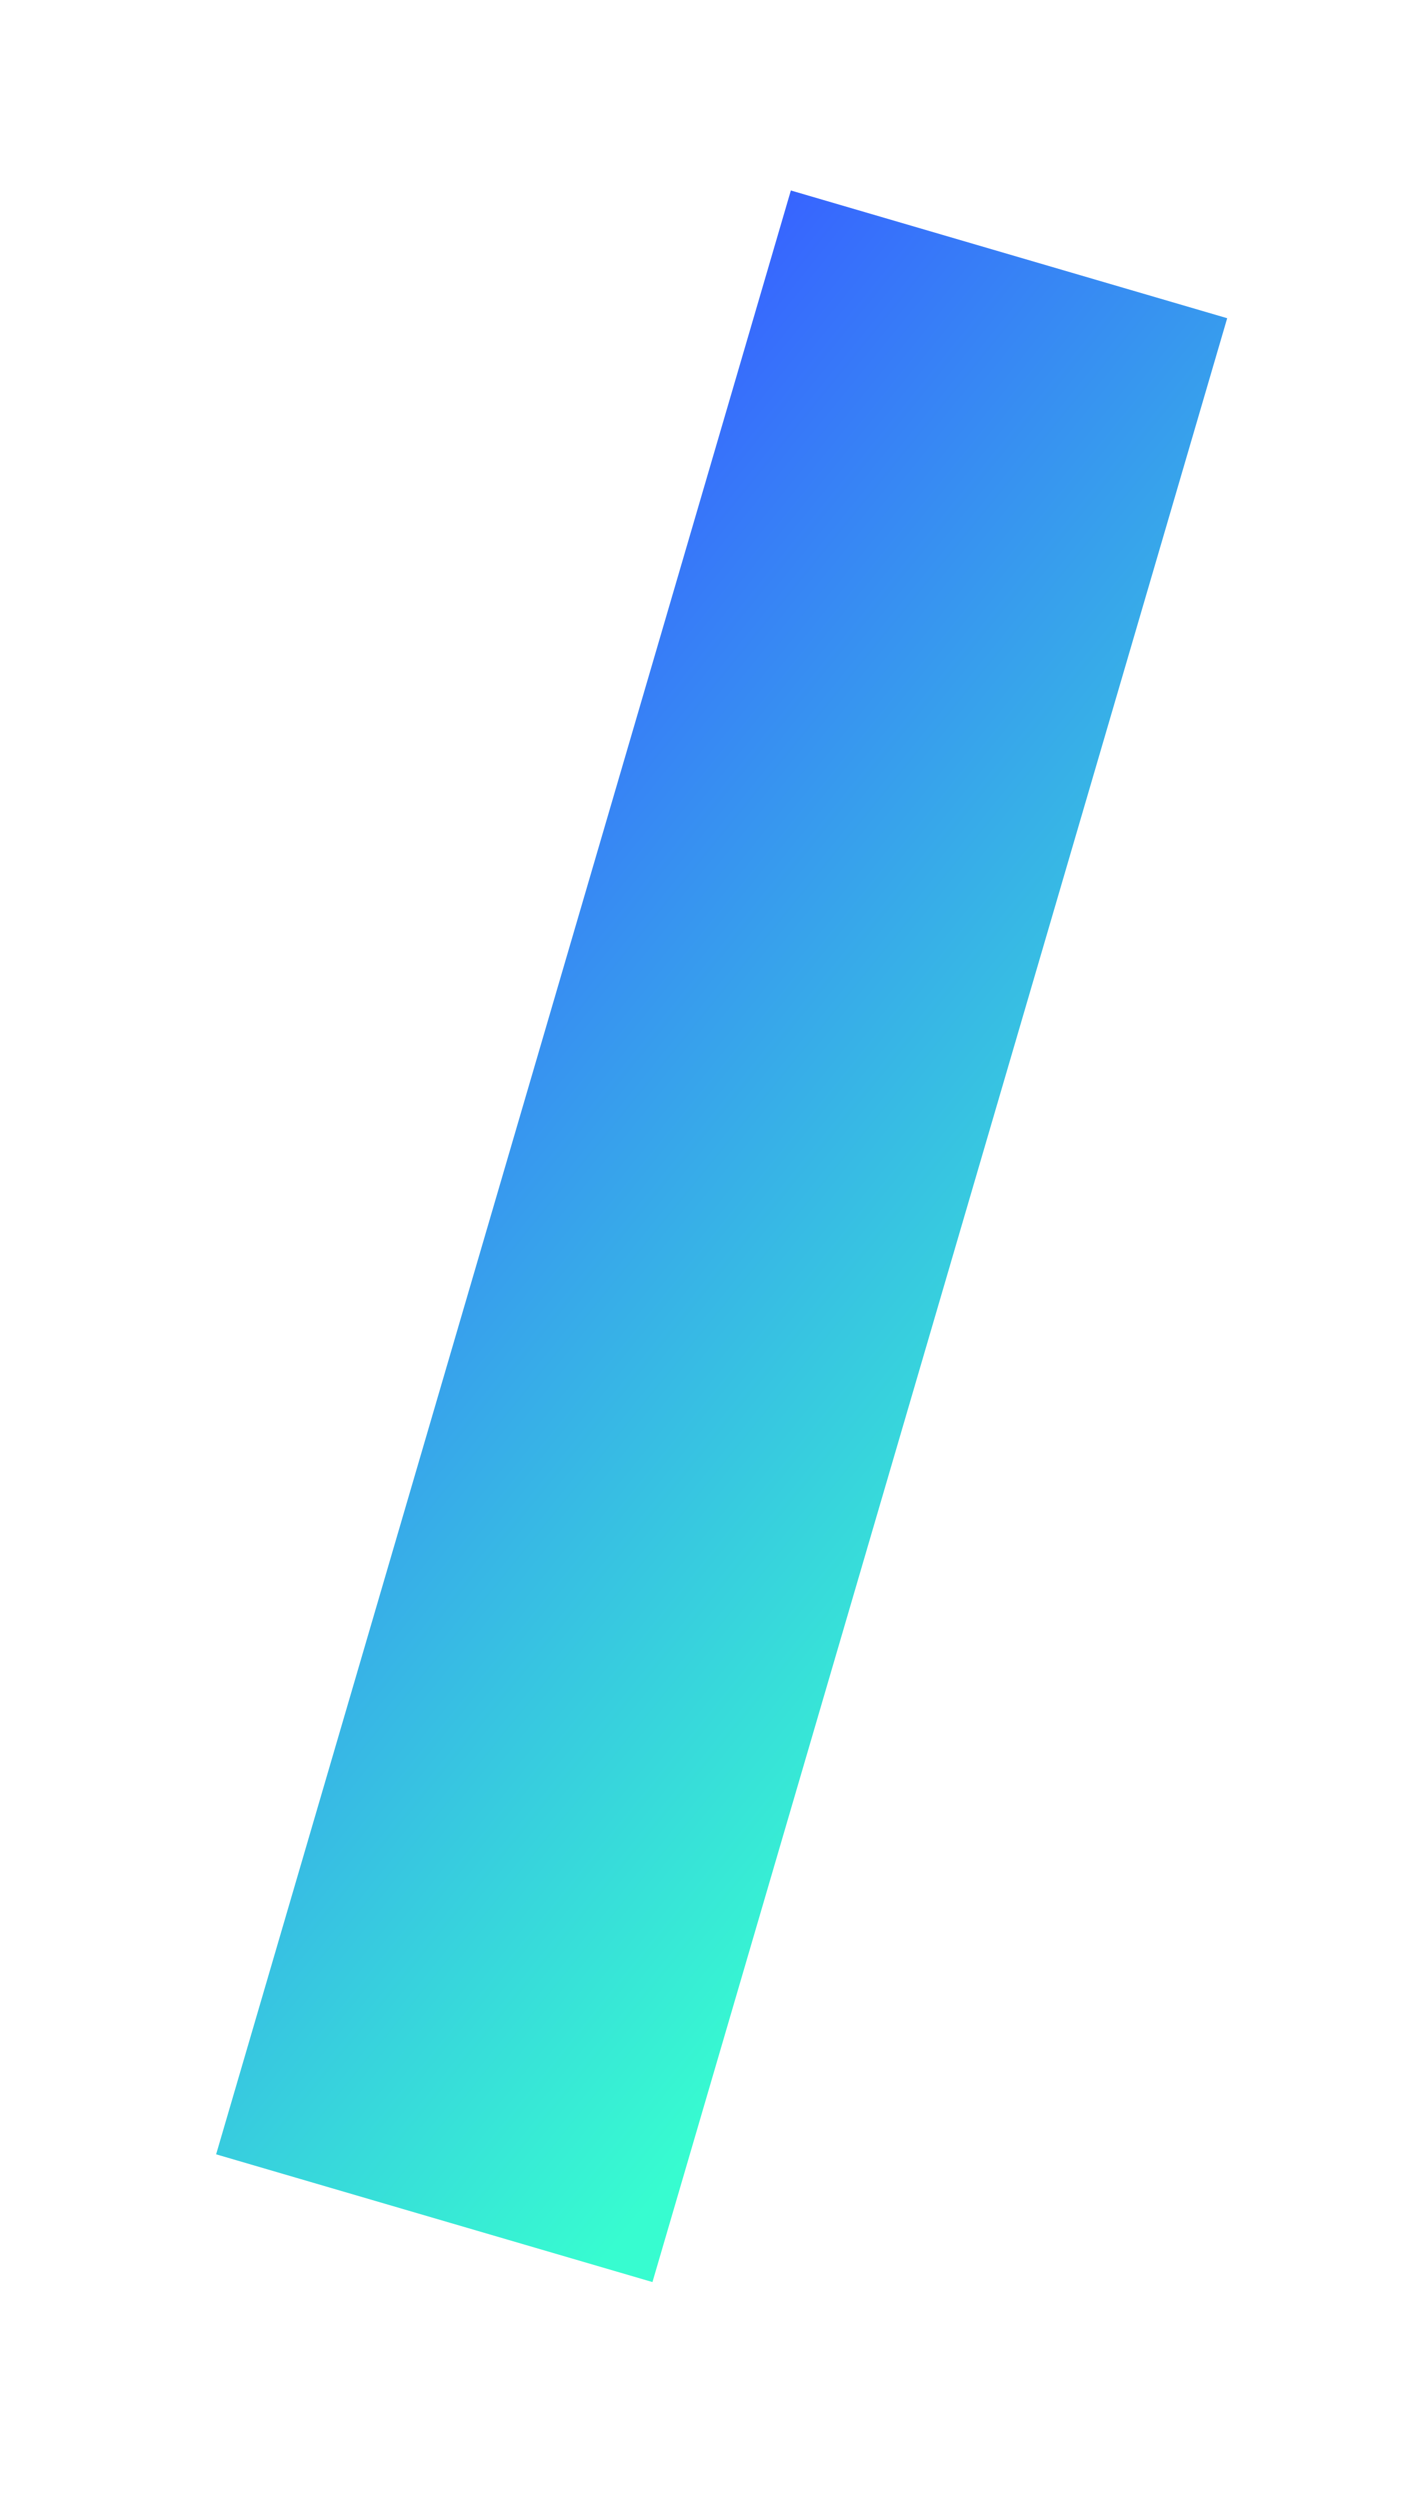 <svg width="31" height="55" viewBox="0 0 31 55" fill="none" xmlns="http://www.w3.org/2000/svg">
<g filter="url(#filter0_f)">
<rect width="10" height="45" transform="matrix(-0.96 -0.281 -0.281 0.96 27 7)" fill="url(#paint0_linear)"/>
</g>
<defs>
<filter id="filter0_f" x="0.771" y="0.193" width="30.229" height="53.998" filterUnits="userSpaceOnUse" color-interpolation-filters="sRGB">
<feFlood flood-opacity="0" result="BackgroundImageFix"/>
<feBlend mode="normal" in="SourceGraphic" in2="BackgroundImageFix" result="shape"/>
<feGaussianBlur stdDeviation="2" result="effect1_foregroundBlur"/>
</filter>
<linearGradient id="paint0_linear" x1="8.879" y1="-3.225" x2="-14.869" y2="6.779" gradientUnits="userSpaceOnUse">
<stop stop-color="#3763FF"/>
<stop offset="1" stop-color="#37FCD0"/>
</linearGradient>
</defs>
</svg>

